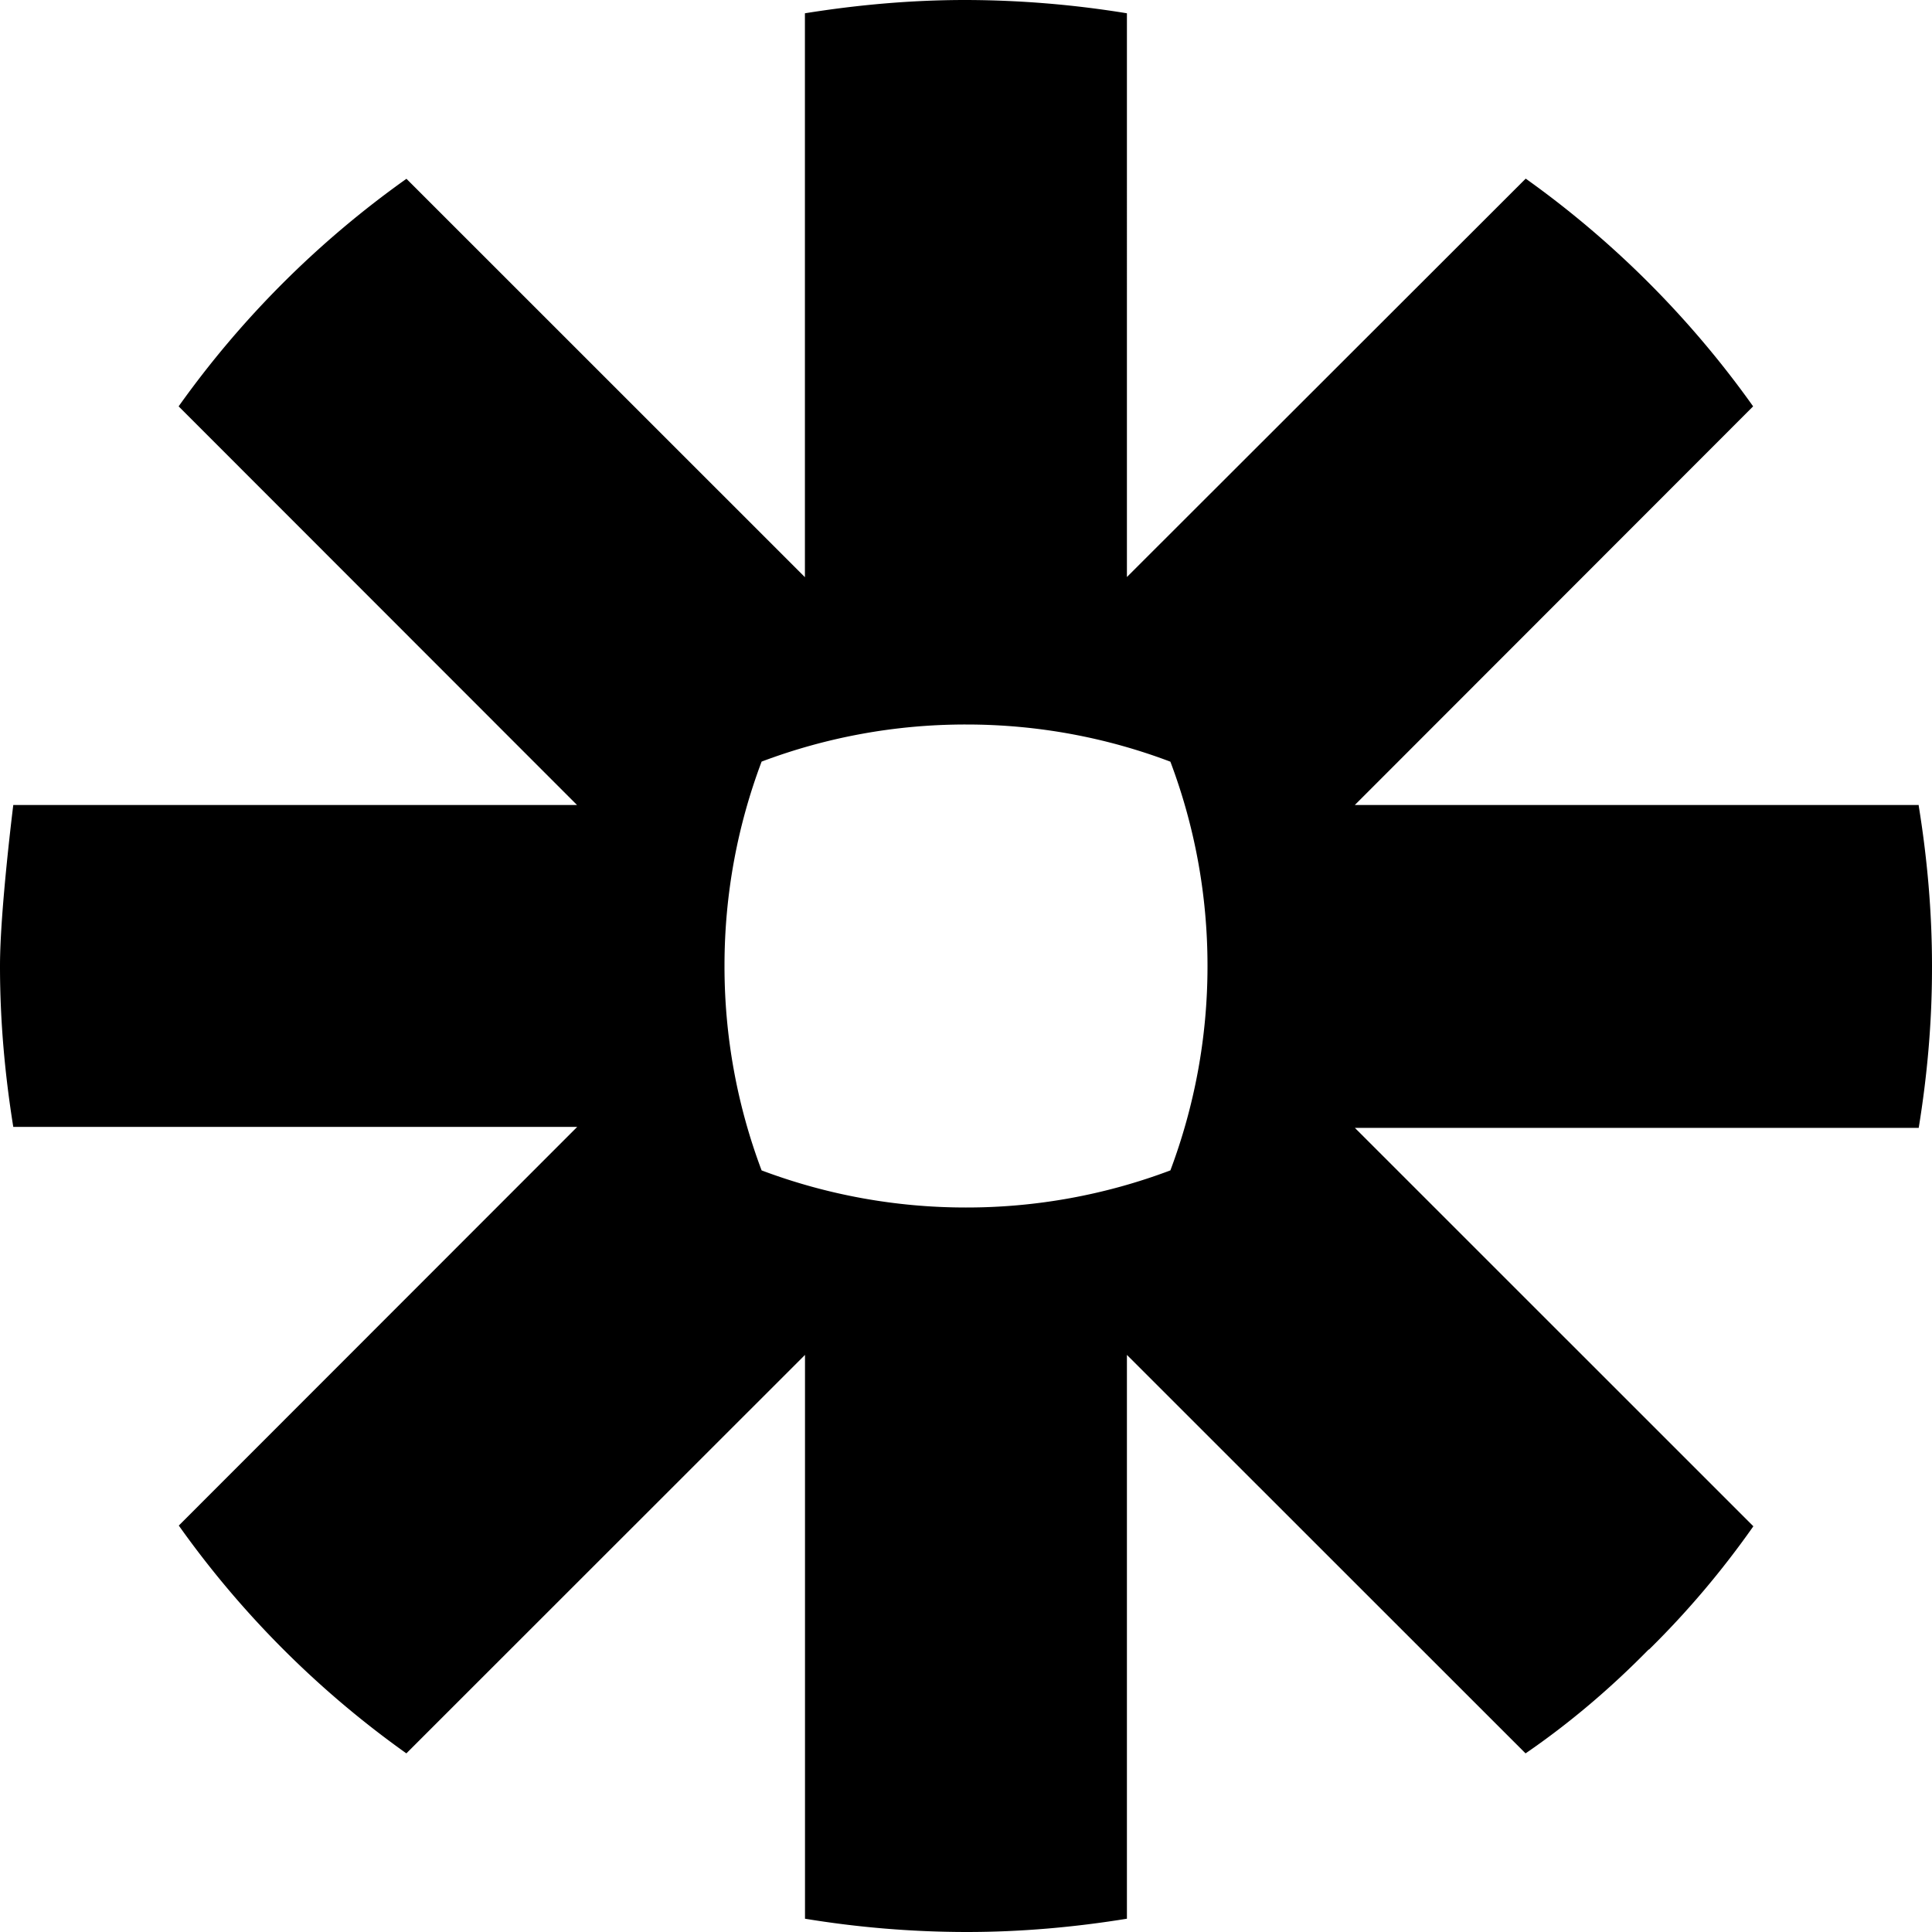 <svg xmlns="http://www.w3.org/2000/svg" viewBox="0 0 24 24"><path d="M15 12.004c0 .893-.165 1.746-.461 2.535a7.172 7.172 0 0 1-2.535.461h-.009a7.193 7.193 0 0 1-2.534-.461A7.18 7.18 0 0 1 9 12.004v-.009c0-.893.164-1.745.461-2.534A7.175 7.175 0 0 1 11.995 9h.009c.893 0 1.748.164 2.535.462.297.788.461 1.641.461 2.535v.007zM23.835 10H16.83l4.948-4.952a12.052 12.052 0 0 0-2.825-2.829l-4.954 4.949V.165A12.577 12.577 0 0 0 12.004 0h-.01c-.68 0-1.346.061-1.995.165V7.17l-4.95-4.949a11.997 11.997 0 0 0-2.83 2.827L7.168 10H.165S0 11.316 0 11.995v.009c0 .68.061 1.348.165 1.995H7.17l-4.949 4.952a11.981 11.981 0 0 0 2.827 2.83L10 16.831v7.004a12.44 12.44 0 0 0 1.991.165h.017c.679 0 1.344-.06 1.991-.165v-7.004l4.952 4.95c.548-.375 1.06-.812 1.529-1.29h.005c.473-.465.906-.976 1.296-1.531l-4.95-4.949h7.004c.105-.645.165-1.304.165-1.98V12c0-.678-.06-1.343-.165-1.99"/></svg>